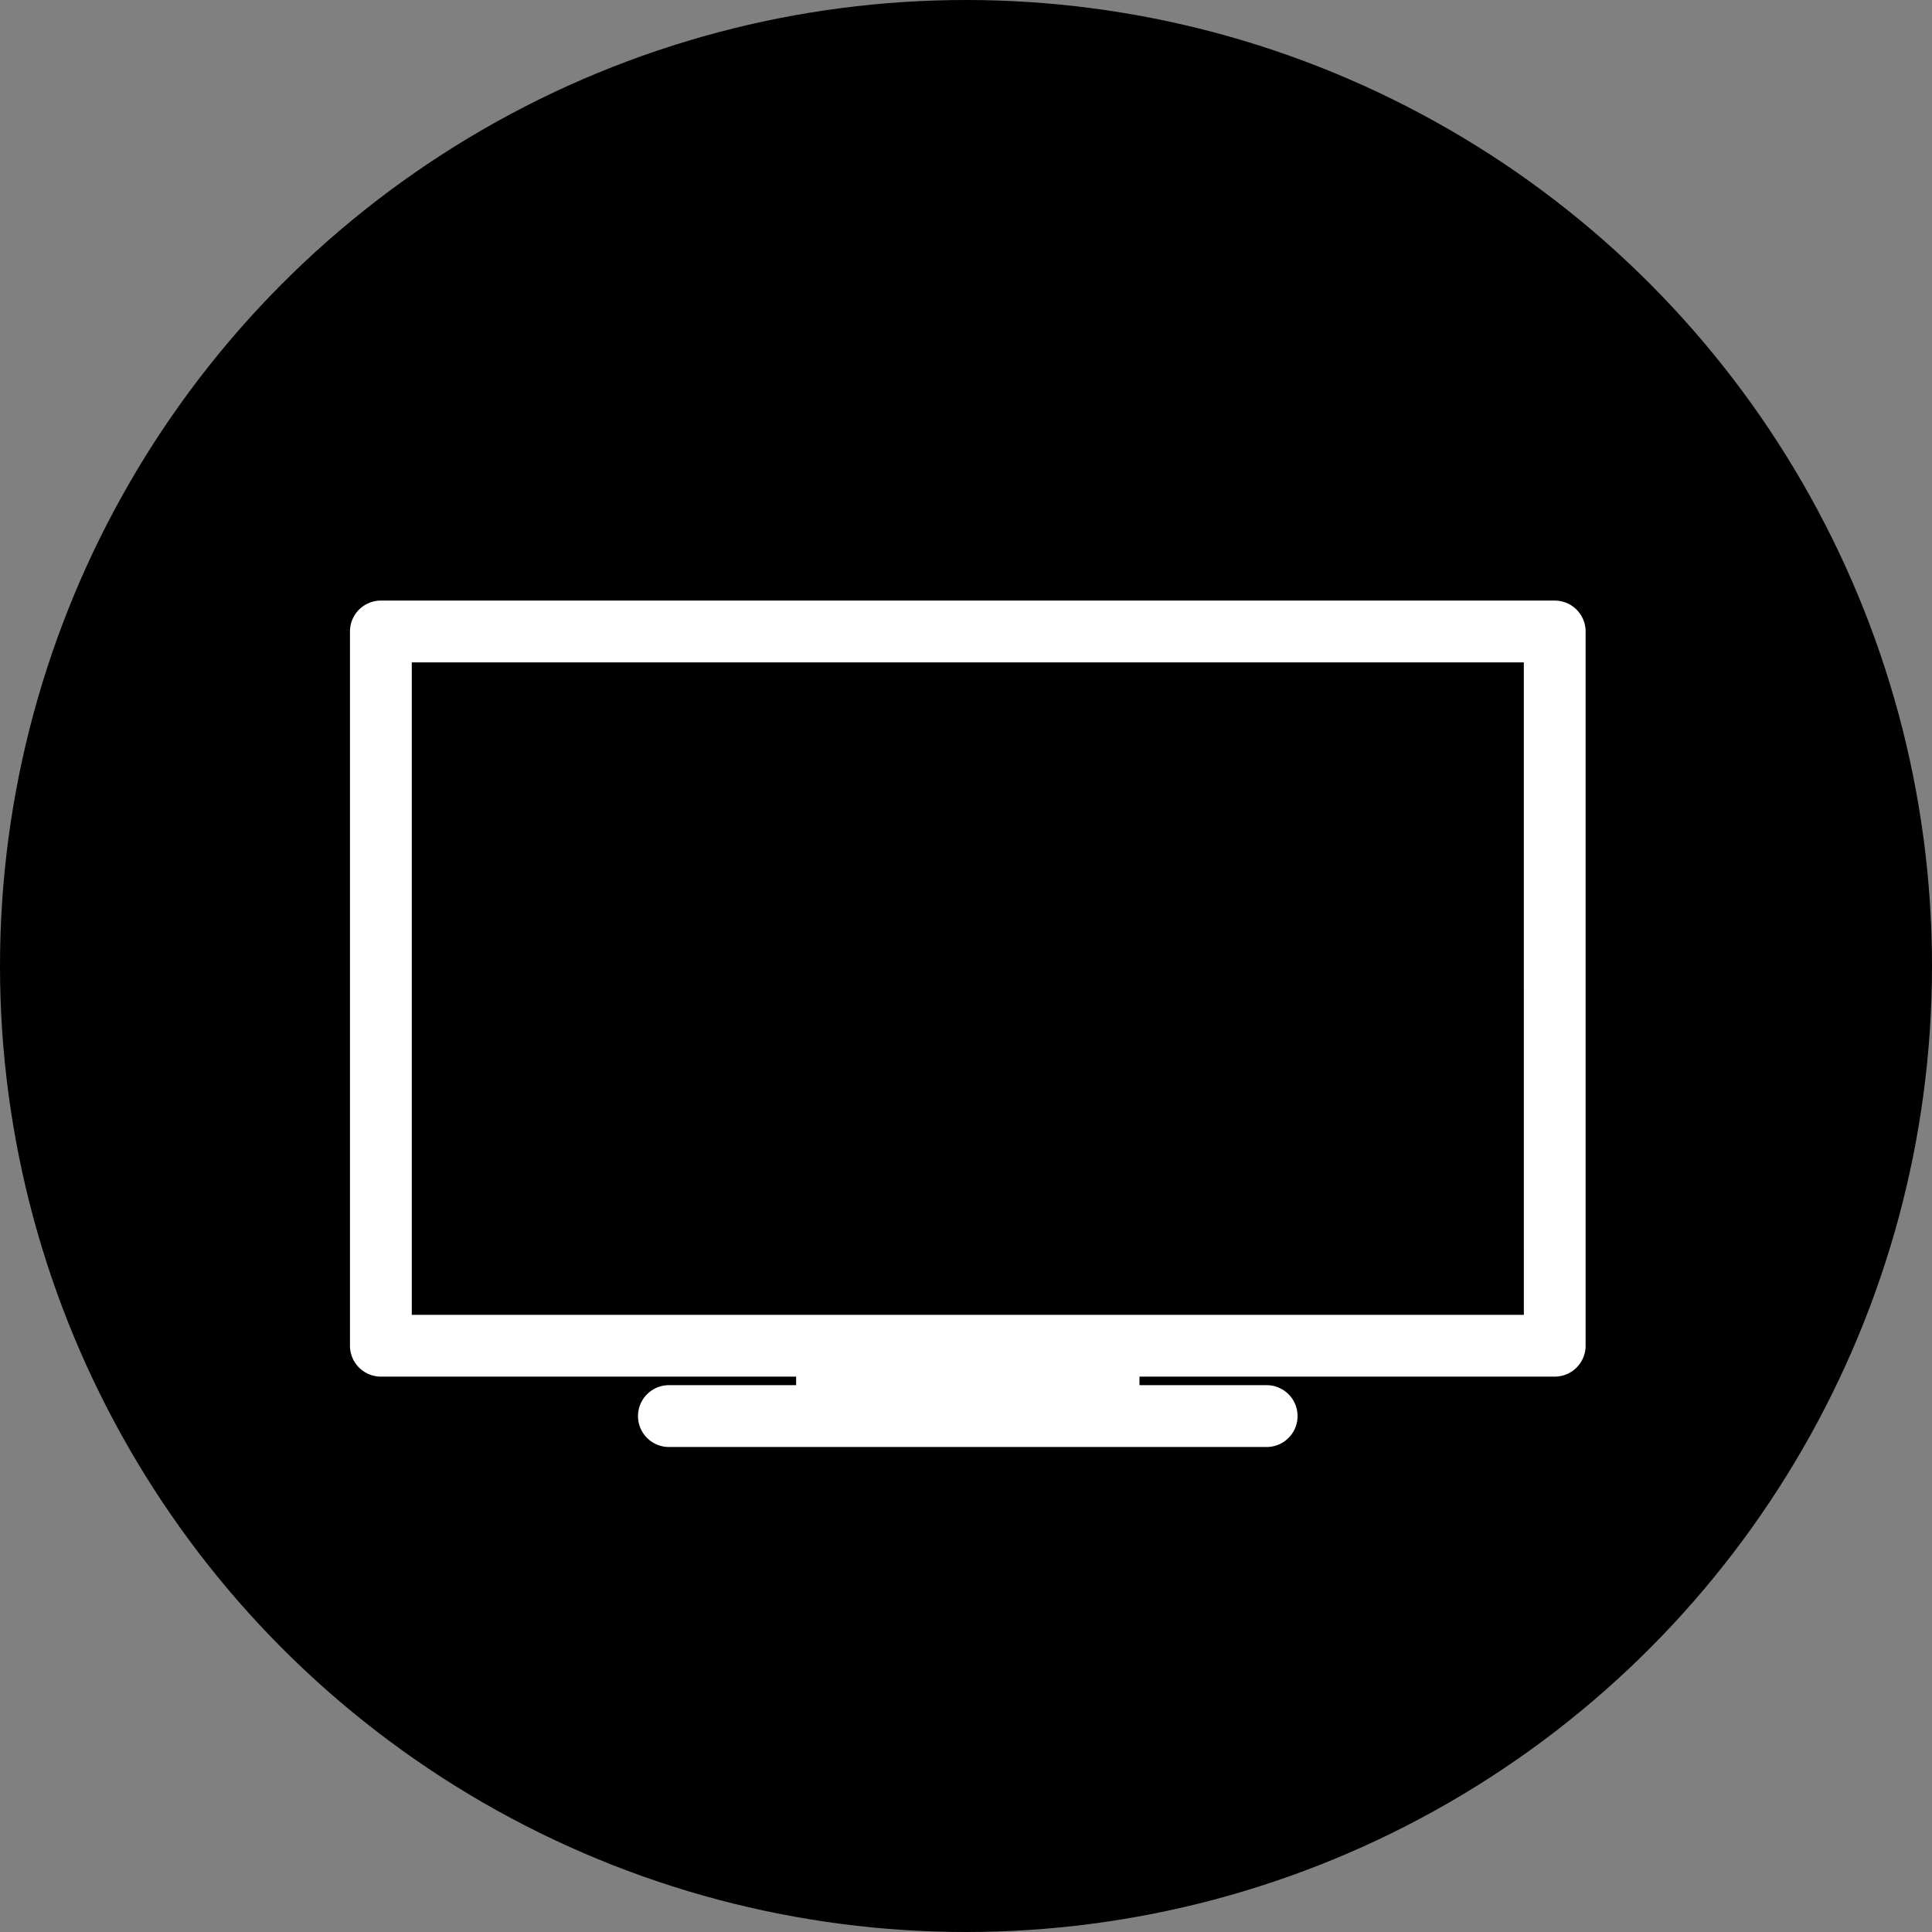 <svg xmlns="http://www.w3.org/2000/svg" width="66" height="66"><rect width="100%" height="100%" fill="#808080" stroke="none"/><circle data-name="楕円形 2" cx="33" cy="33" r="33"/><g data-name="グループ 1020"><path data-name="パス 1520" d="M53.112 20.517H13.011a1.055 1.055 0 0 0-1.055 1.055v24.4a1.055 1.055 0 0 0 1.055 1.055h14.186v.293h-4.378a1.056 1.056 0 0 0 0 2.111h20.484a1.056 1.056 0 0 0 0-2.111h-4.377v-.293h14.186a1.055 1.055 0 0 0 1.055-1.055v-24.4a1.055 1.055 0 0 0-1.055-1.055m-1.055 24.4h-37.99V22.628h37.989Z" fill="#fff"/></g></svg>